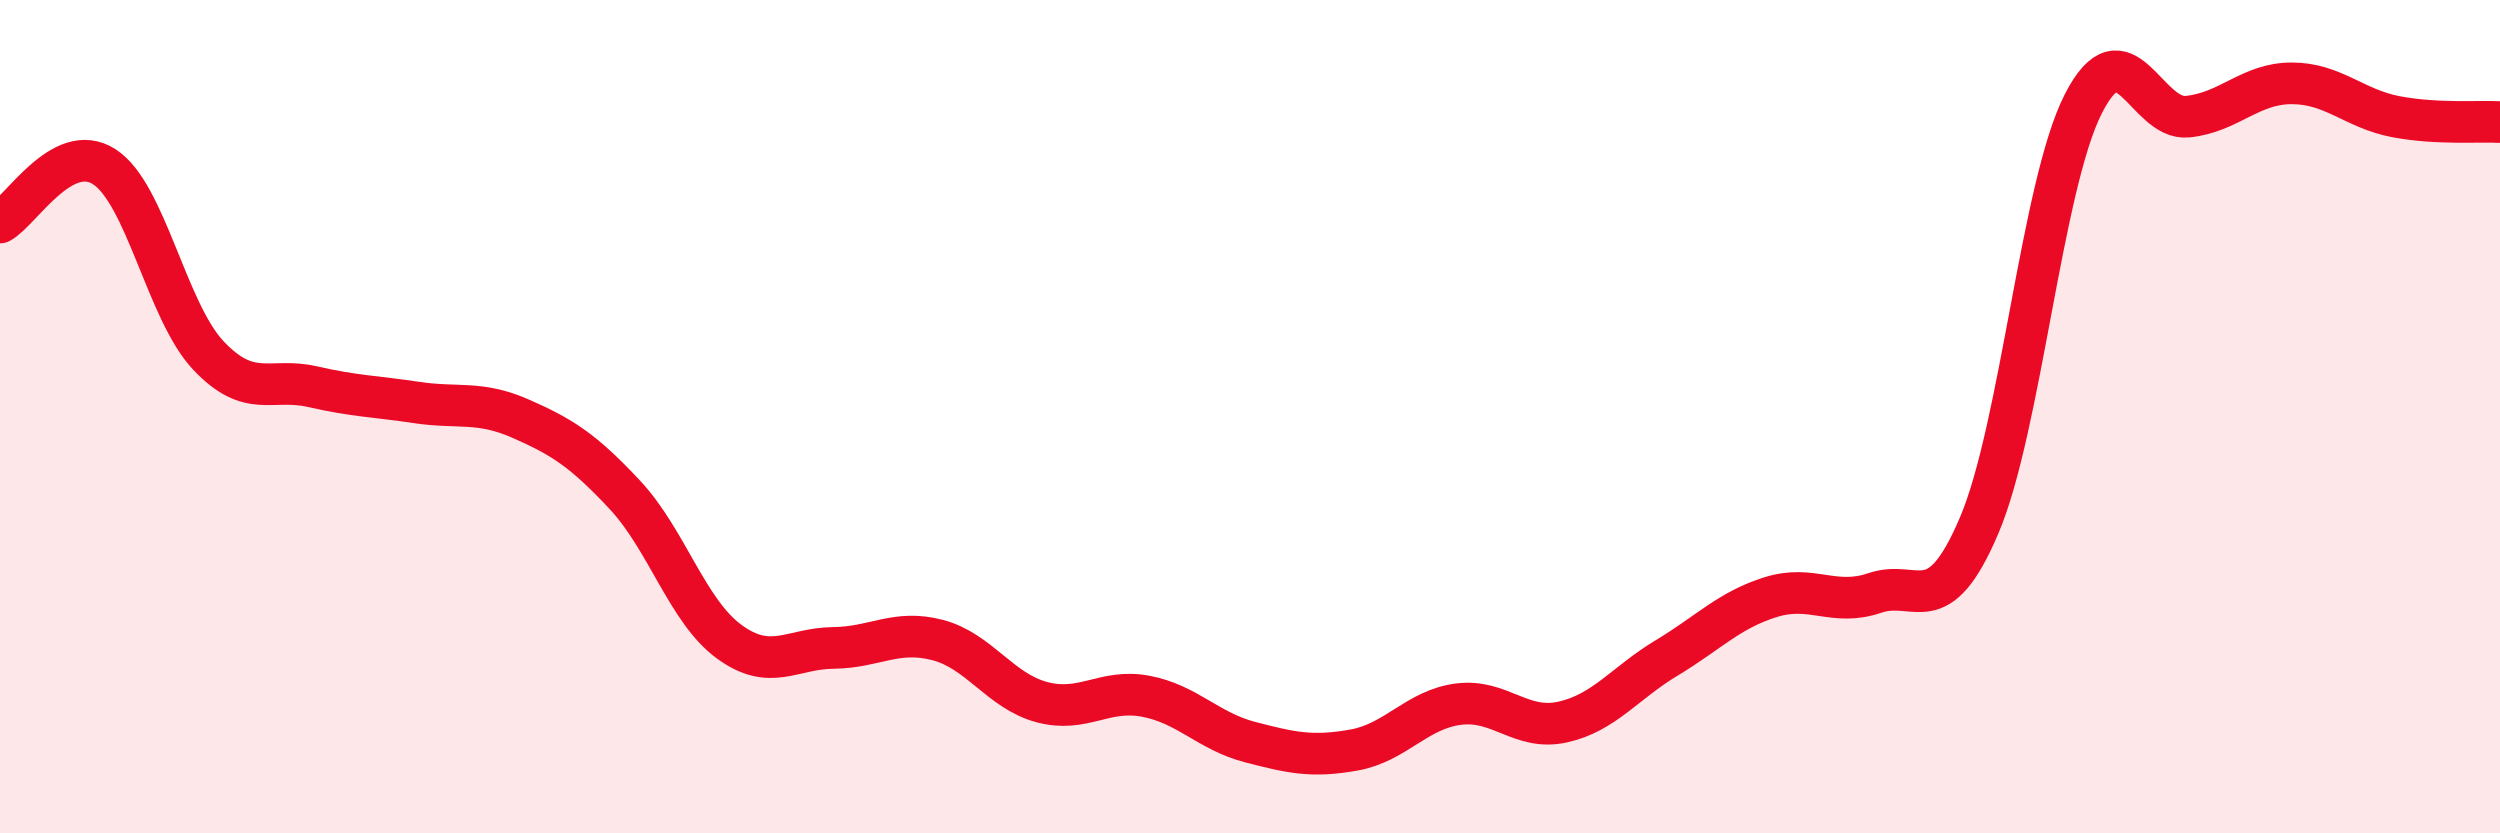 
    <svg width="60" height="20" viewBox="0 0 60 20" xmlns="http://www.w3.org/2000/svg">
      <path
        d="M 0,5.34 C 0.5,5.07 1.5,3.36 2.5,4 C 3.5,4.64 4,7.47 5,8.53 C 6,9.59 6.5,9.05 7.5,9.28 C 8.5,9.51 9,9.51 10,9.66 C 11,9.81 11.5,9.61 12.5,10.05 C 13.5,10.49 14,10.81 15,11.88 C 16,12.95 16.5,14.67 17.5,15.4 C 18.5,16.13 19,15.56 20,15.55 C 21,15.54 21.5,15.1 22.5,15.36 C 23.5,15.62 24,16.58 25,16.85 C 26,17.12 26.5,16.52 27.5,16.71 C 28.5,16.9 29,17.55 30,17.81 C 31,18.07 31.5,18.18 32.5,18 C 33.5,17.82 34,17.03 35,16.9 C 36,16.77 36.5,17.55 37.5,17.33 C 38.5,17.11 39,16.39 40,15.79 C 41,15.19 41.5,14.64 42.5,14.33 C 43.5,14.02 44,14.57 45,14.23 C 46,13.89 46.5,14.96 47.5,12.61 C 48.5,10.26 49,4.45 50,2.49 C 51,0.53 51.5,2.9 52.5,2.8 C 53.5,2.7 54,2 55,2 C 56,2 56.5,2.61 57.5,2.8 C 58.5,2.99 59.5,2.9 60,2.93L60 20L0 20Z"
        fill="#EB0A25"
        opacity="0.1"
        stroke-linecap="round"
        stroke-linejoin="round"
      />
      <path
        d="M 0,5.34 C 0.5,5.07 1.5,3.36 2.5,4 C 3.5,4.64 4,7.47 5,8.53 C 6,9.59 6.5,9.05 7.5,9.28 C 8.5,9.51 9,9.51 10,9.66 C 11,9.81 11.5,9.61 12.5,10.05 C 13.5,10.49 14,10.81 15,11.88 C 16,12.95 16.5,14.67 17.5,15.4 C 18.5,16.13 19,15.56 20,15.55 C 21,15.54 21.5,15.1 22.5,15.36 C 23.5,15.62 24,16.58 25,16.85 C 26,17.12 26.5,16.52 27.5,16.71 C 28.5,16.9 29,17.55 30,17.81 C 31,18.07 31.5,18.18 32.5,18 C 33.5,17.82 34,17.03 35,16.9 C 36,16.77 36.5,17.55 37.5,17.33 C 38.5,17.11 39,16.39 40,15.79 C 41,15.19 41.5,14.64 42.5,14.33 C 43.5,14.02 44,14.57 45,14.23 C 46,13.89 46.5,14.96 47.5,12.61 C 48.5,10.26 49,4.45 50,2.49 C 51,0.53 51.5,2.9 52.5,2.8 C 53.5,2.7 54,2 55,2 C 56,2 56.5,2.61 57.5,2.8 C 58.5,2.99 59.5,2.9 60,2.93"
        stroke="#EB0A25"
        stroke-width="1"
        fill="none"
        stroke-linecap="round"
        stroke-linejoin="round"
      />
    </svg>
  